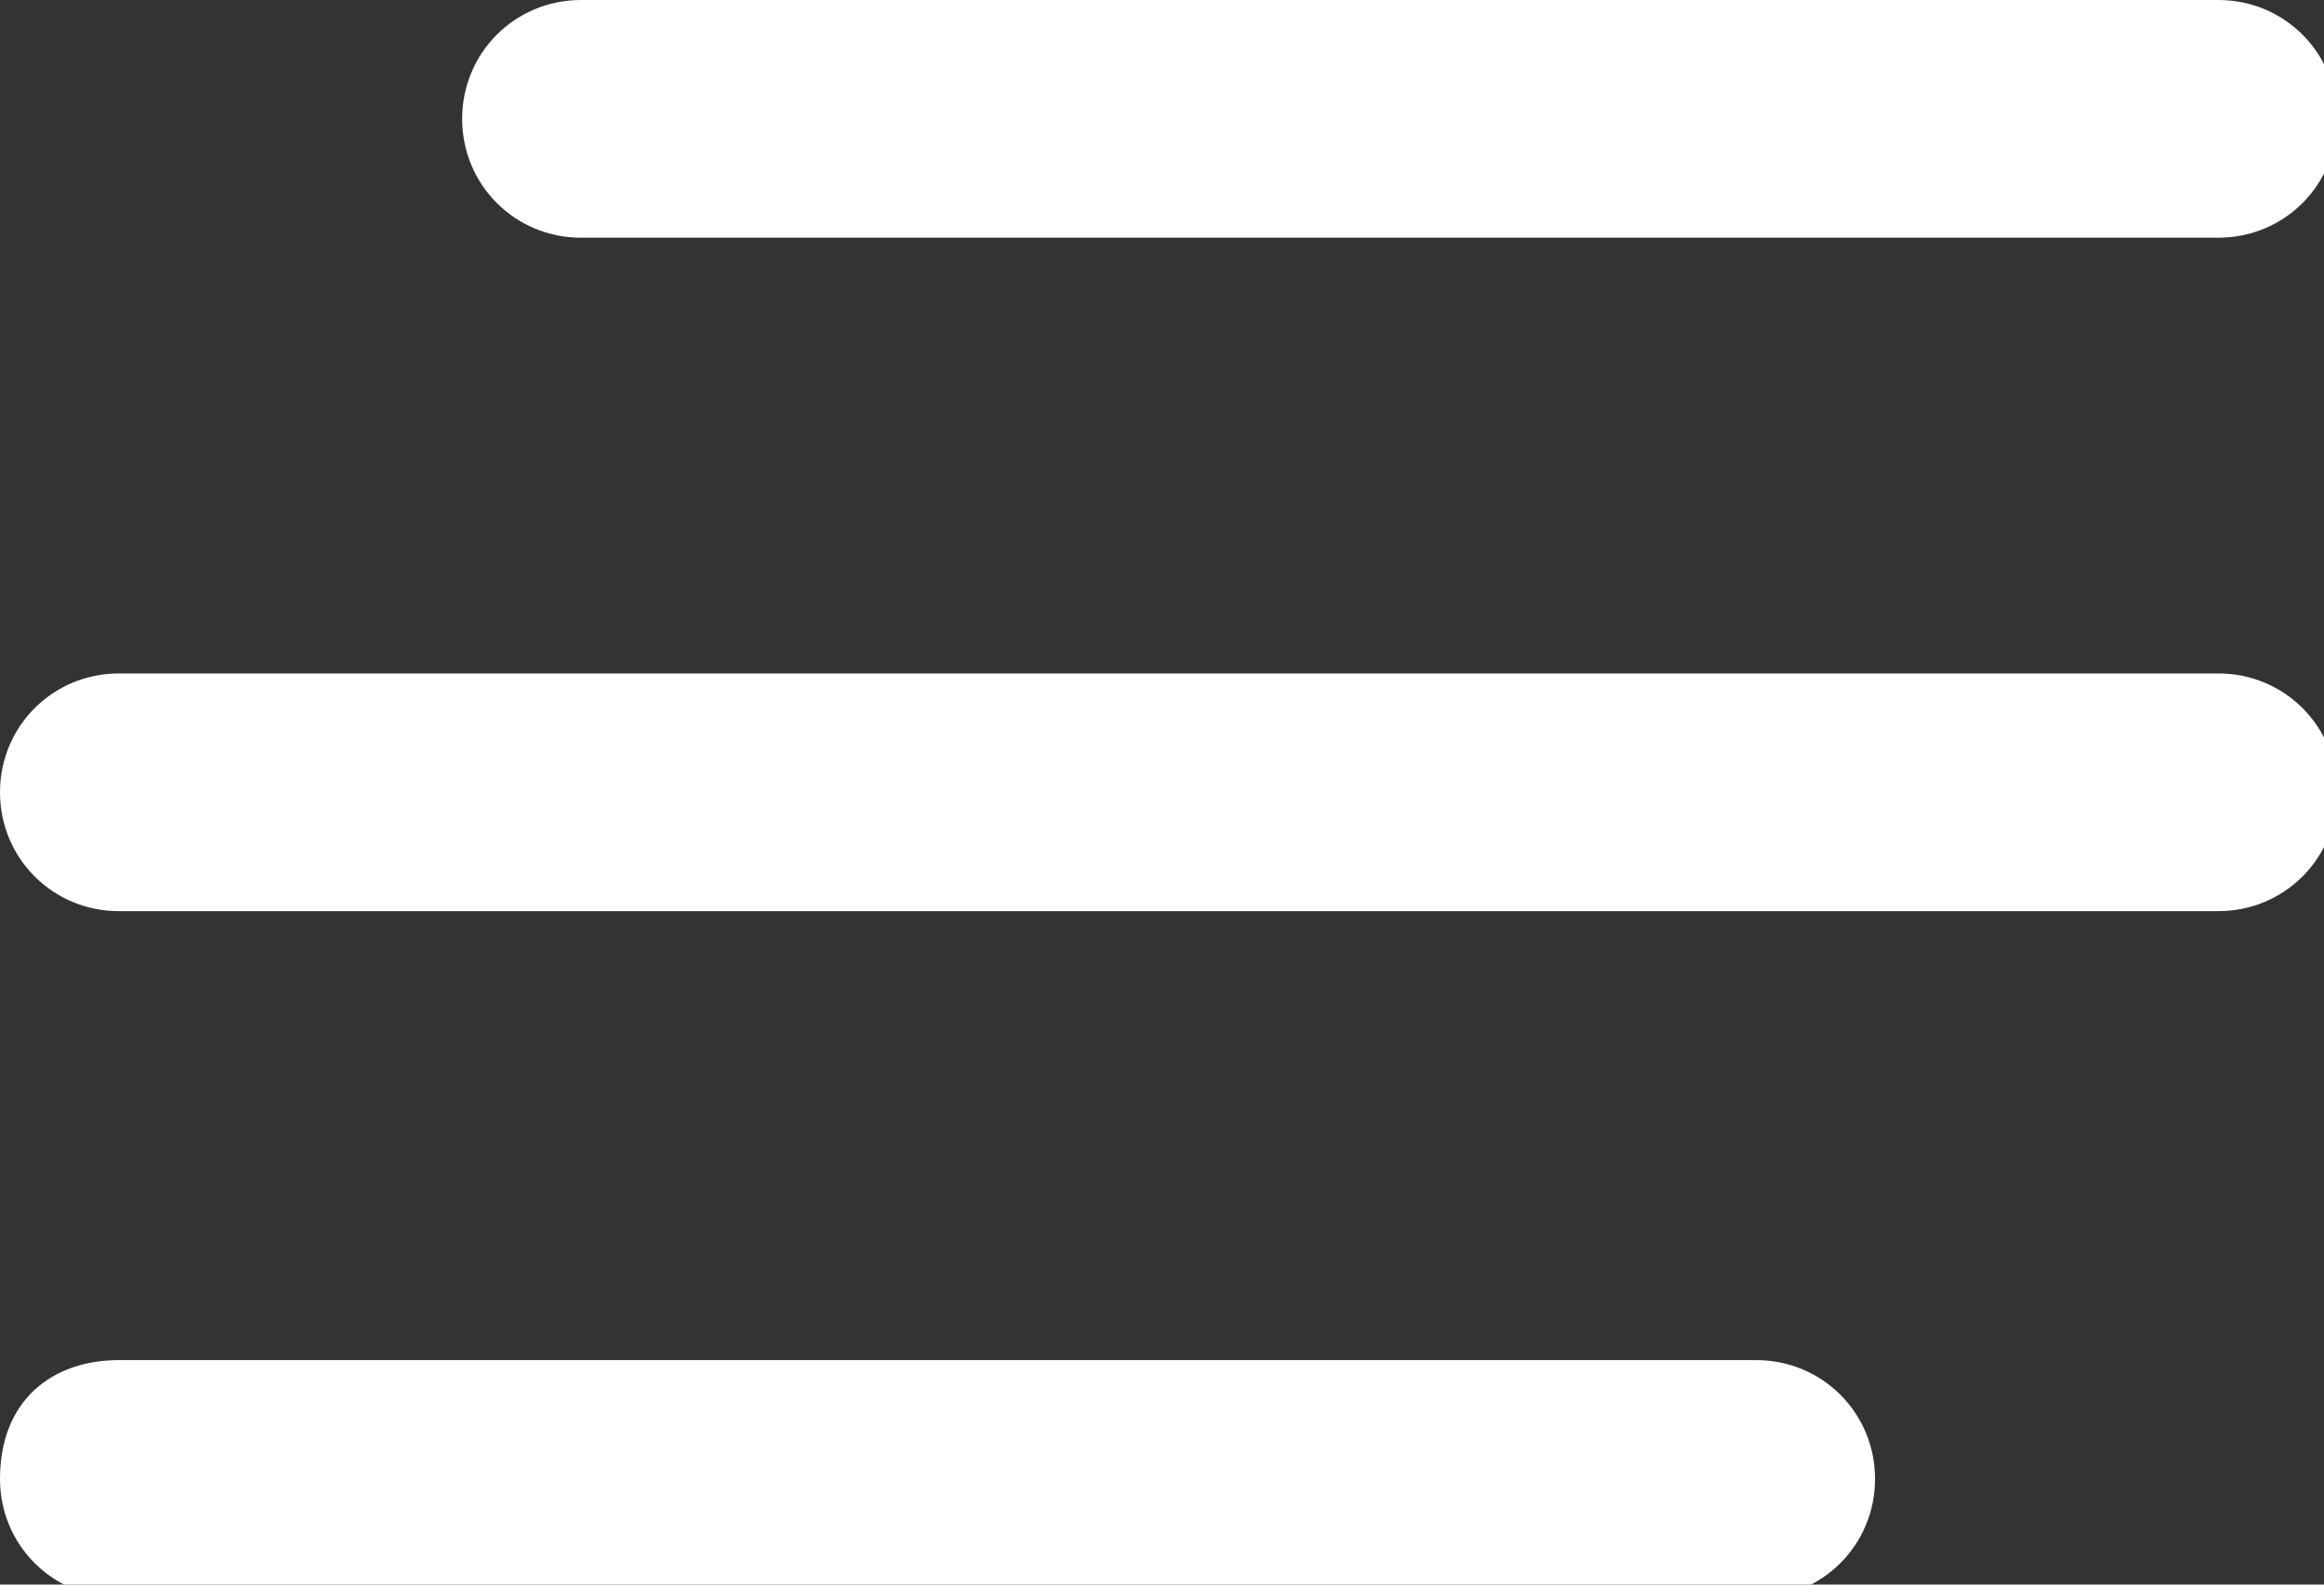 <?xml version="1.0" encoding="utf-8"?>
<!-- Generator: Adobe Illustrator 23.0.1, SVG Export Plug-In . SVG Version: 6.00 Build 0)  -->
<svg version="1.1" id="Livello_1" xmlns="http://www.w3.org/2000/svg" xmlns:xlink="http://www.w3.org/1999/xlink" x="0px" y="0px"
	 viewBox="0 0 17.6 12" style="enable-background:new 0 0 17.6 12;" xml:space="preserve">
<rect x="0" y="0" width="17.6" height="12" fill="#333333" stroke="none"/>
<style type="text/css">
	.st0{fill:#ffffff;}
</style>
<g id="Group_596" transform="translate(-17 -631)">
	<path id="Rectangle_101" class="st0" d="M21.4,631h12.4c0.5,0,0.9,0.4,0.9,0.9l0,0c0,0.5-0.4,0.9-0.9,0.9H21.4
		c-0.5,0-0.9-0.4-0.9-0.9l0,0C20.5,631.4,20.9,631,21.4,631z"/>
	<path id="Rectangle_102" class="st0" d="M17.9,636.1h15.9c0.5,0,0.9,0.4,0.9,0.9l0,0c0,0.5-0.4,0.9-0.9,0.9H17.9
		c-0.5,0-0.9-0.4-0.9-0.9l0,0C17,636.5,17.4,636.1,17.9,636.1z"/>
	<path id="Rectangle_103" class="st0" d="M17.9,641.3h12.4c0.5,0,0.9,0.4,0.9,0.9l0,0c0,0.5-0.4,0.9-0.9,0.9H17.9
		c-0.5,0-0.9-0.4-0.9-0.9l0,0C17,641.6,17.4,641.3,17.9,641.3z"/>
</g>
</svg>
